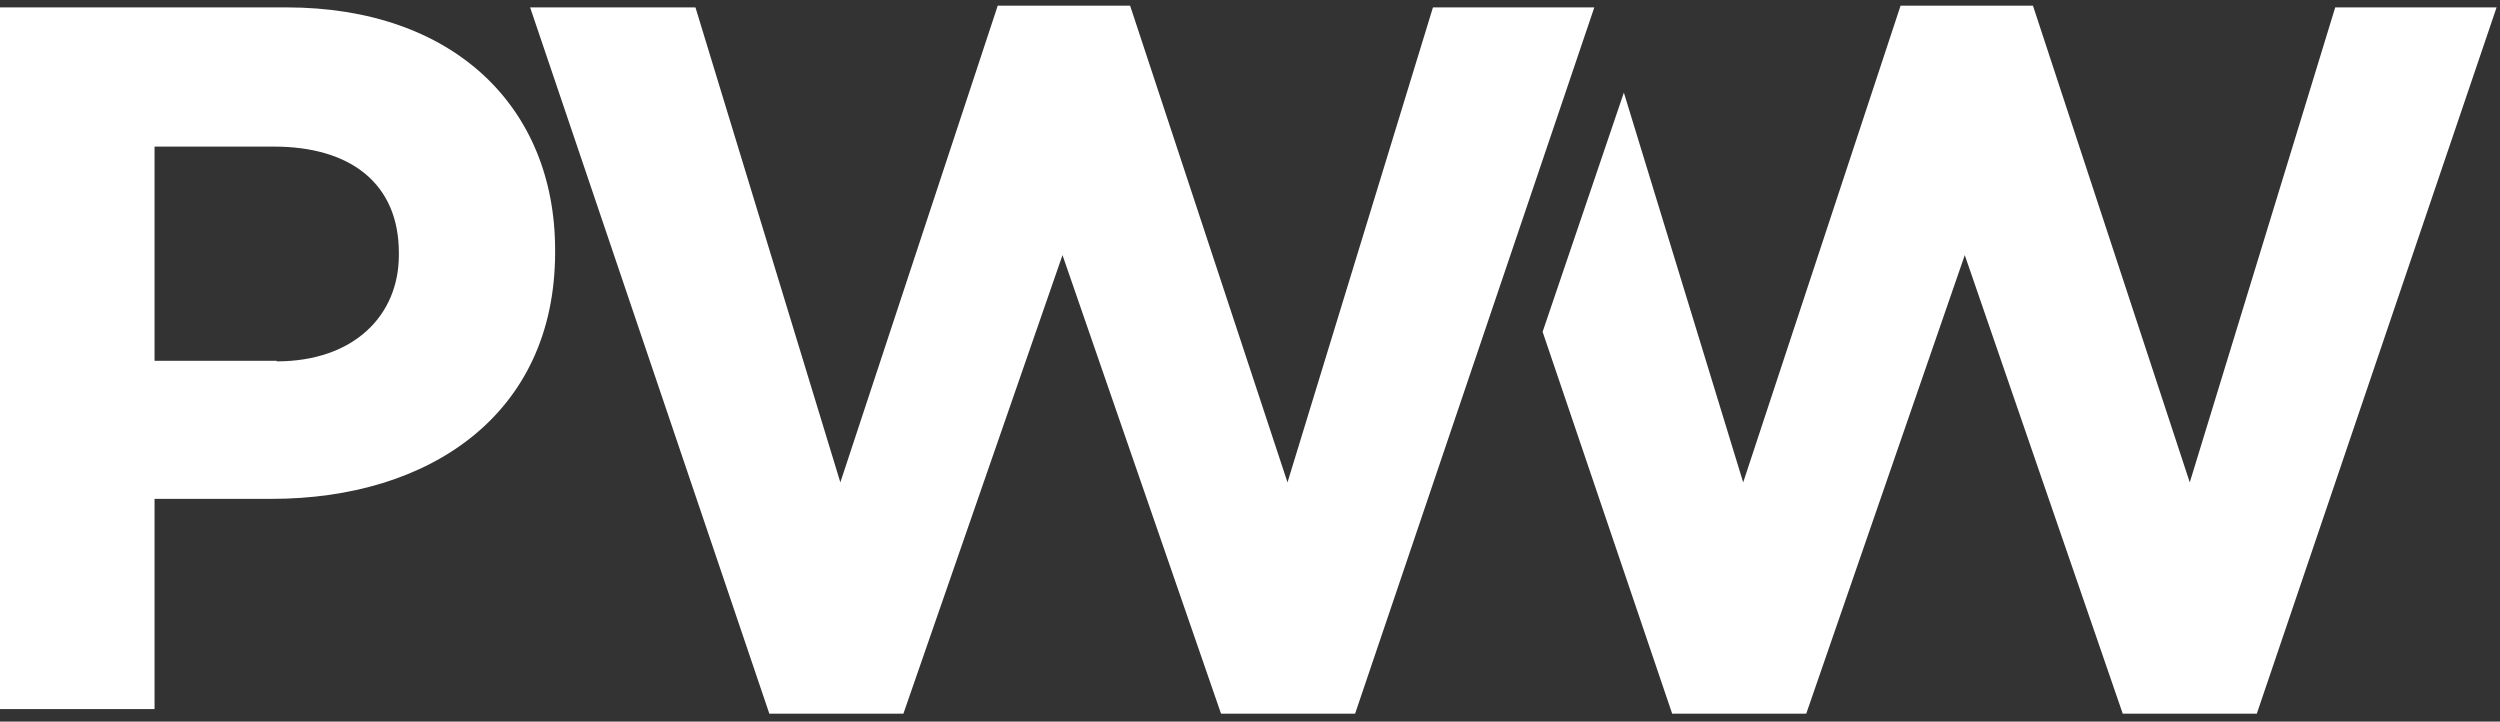 <?xml version="1.0" encoding="utf-8"?>
<!-- Generator: Adobe Illustrator 17.0.0, SVG Export Plug-In . SVG Version: 6.00 Build 0)  -->
<!DOCTYPE svg PUBLIC "-//W3C//DTD SVG 1.1//EN" "http://www.w3.org/Graphics/SVG/1.1/DTD/svg11.dtd">
<svg version="1.1" id="Layer_1" xmlns="http://www.w3.org/2000/svg" xmlns:xlink="http://www.w3.org/1999/xlink" x="0px" y="0px"
	 width="440px" height="127px" viewBox="0 0 440 127" style="enable-background:new 0 0 440 127;" xml:space="preserve">
<rect x="0" y="0" width="440" height="127" fill="#333333" stroke="none"/>
<style type="text/css">
	.st0{fill:#FFFFFF;}
</style>
<g>
	<g>
		<polygon class="st0" points="411,1.3 385.4,84.9 357.8,1 334.5,1 306.8,84.9 285.8,16.3 271.5,58.4 294.3,125.6 317.9,125.6 
			345.8,44.9 373.6,125.6 397.2,125.6 439.4,1.3 		"/>
	</g>
	<path class="st0" d="M0,1.3h50.4c29.4,0,47.3,17.5,47.3,42.7v0.4c0,28.6-22.2,43.4-49.9,43.4H27.2v37H0V1.3z M48.7,63.6
		c13.6,0,21.5-8.1,21.5-18.7v-0.4c0-12.2-8.5-18.7-22-18.7h-21v37.7H48.7z"/>
	<path class="st0" d="M147.9,84.9L175.6,1h23.3l27.7,83.9l25.6-83.6h28.4l-42.1,124.3h-23.6l-27.9-80.7L159,125.6h-23.6L93.3,1.3
		h29.1L147.9,84.9"/>
</g>
</svg>
